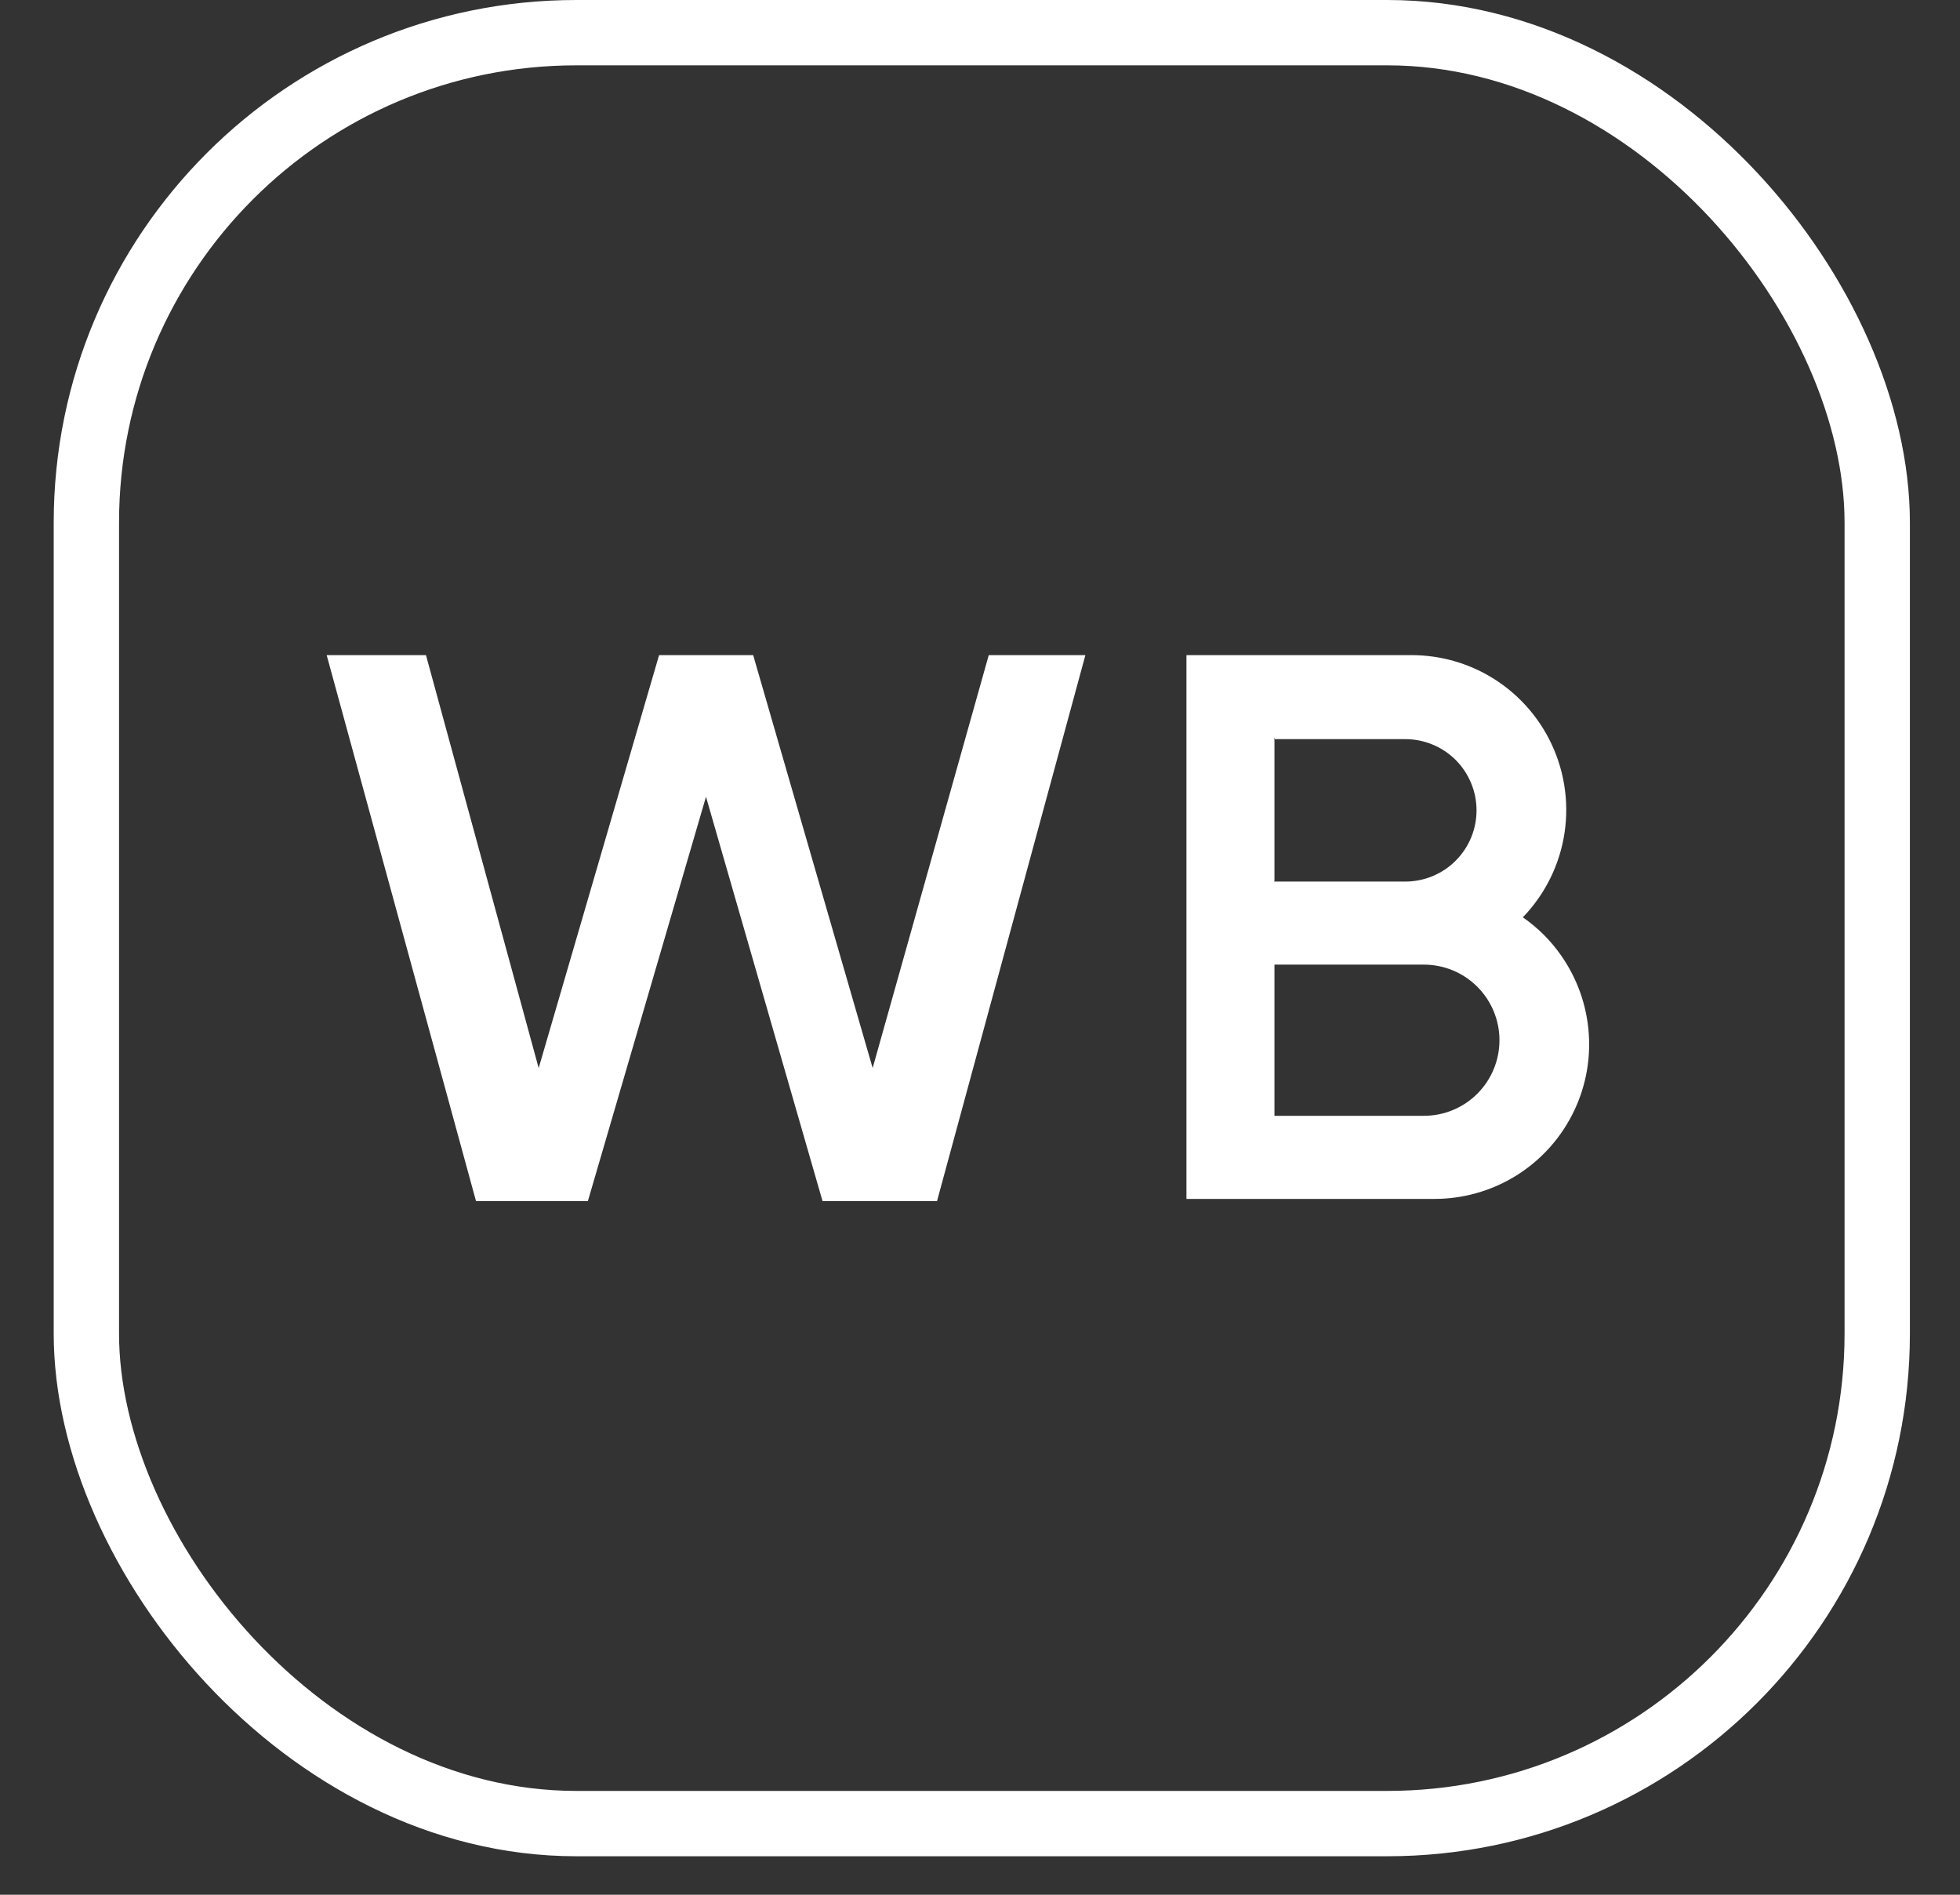 <svg width="30" height="29" viewBox="0 0 30 29" fill="none" xmlns="http://www.w3.org/2000/svg">
<rect x="0" y="0" width="30" height="29" fill="#333333" stroke="none"/>
<rect x="1.322" y="0.5" width="27.411" height="27.411" rx="7.5" stroke="white"/>
<path d="M5 10.027H6.52L8.245 16.347L10.088 10.027H11.528L13.357 16.347L15.134 10.027H16.613L14.342 18.384H12.59L10.806 12.195L8.998 18.384H7.286L5 10.027Z" fill="white"/>
<path d="M23.891 14.619C23.733 14.393 23.535 14.197 23.309 14.04C23.652 13.684 23.876 13.23 23.948 12.741C24.02 12.252 23.937 11.752 23.711 11.313C23.513 10.927 23.212 10.603 22.843 10.376C22.473 10.149 22.048 10.029 21.614 10.027H18.16V18.35H21.957C22.39 18.35 22.816 18.231 23.186 18.006C23.557 17.781 23.859 17.458 24.058 17.073C24.258 16.688 24.348 16.256 24.318 15.823C24.289 15.39 24.141 14.974 23.891 14.619ZM19.507 13.493V11.313H19.495C19.499 11.305 19.503 11.297 19.507 11.29V11.313H21.51C21.653 11.313 21.795 11.341 21.927 11.396C22.059 11.45 22.18 11.531 22.281 11.632C22.382 11.733 22.462 11.853 22.517 11.986C22.572 12.118 22.6 12.259 22.6 12.403C22.6 12.546 22.572 12.688 22.517 12.82C22.462 12.952 22.382 13.072 22.281 13.173C22.18 13.275 22.059 13.355 21.927 13.41C21.795 13.464 21.653 13.493 21.51 13.493H19.512V13.502C19.512 13.502 19.507 13.496 19.507 13.493ZM21.794 17.078H19.507V14.764H21.794C22.101 14.764 22.395 14.886 22.612 15.103C22.829 15.32 22.951 15.614 22.951 15.921C22.951 16.228 22.829 16.523 22.612 16.74C22.395 16.957 22.101 17.078 21.794 17.078Z" fill="white"/>
</svg>
